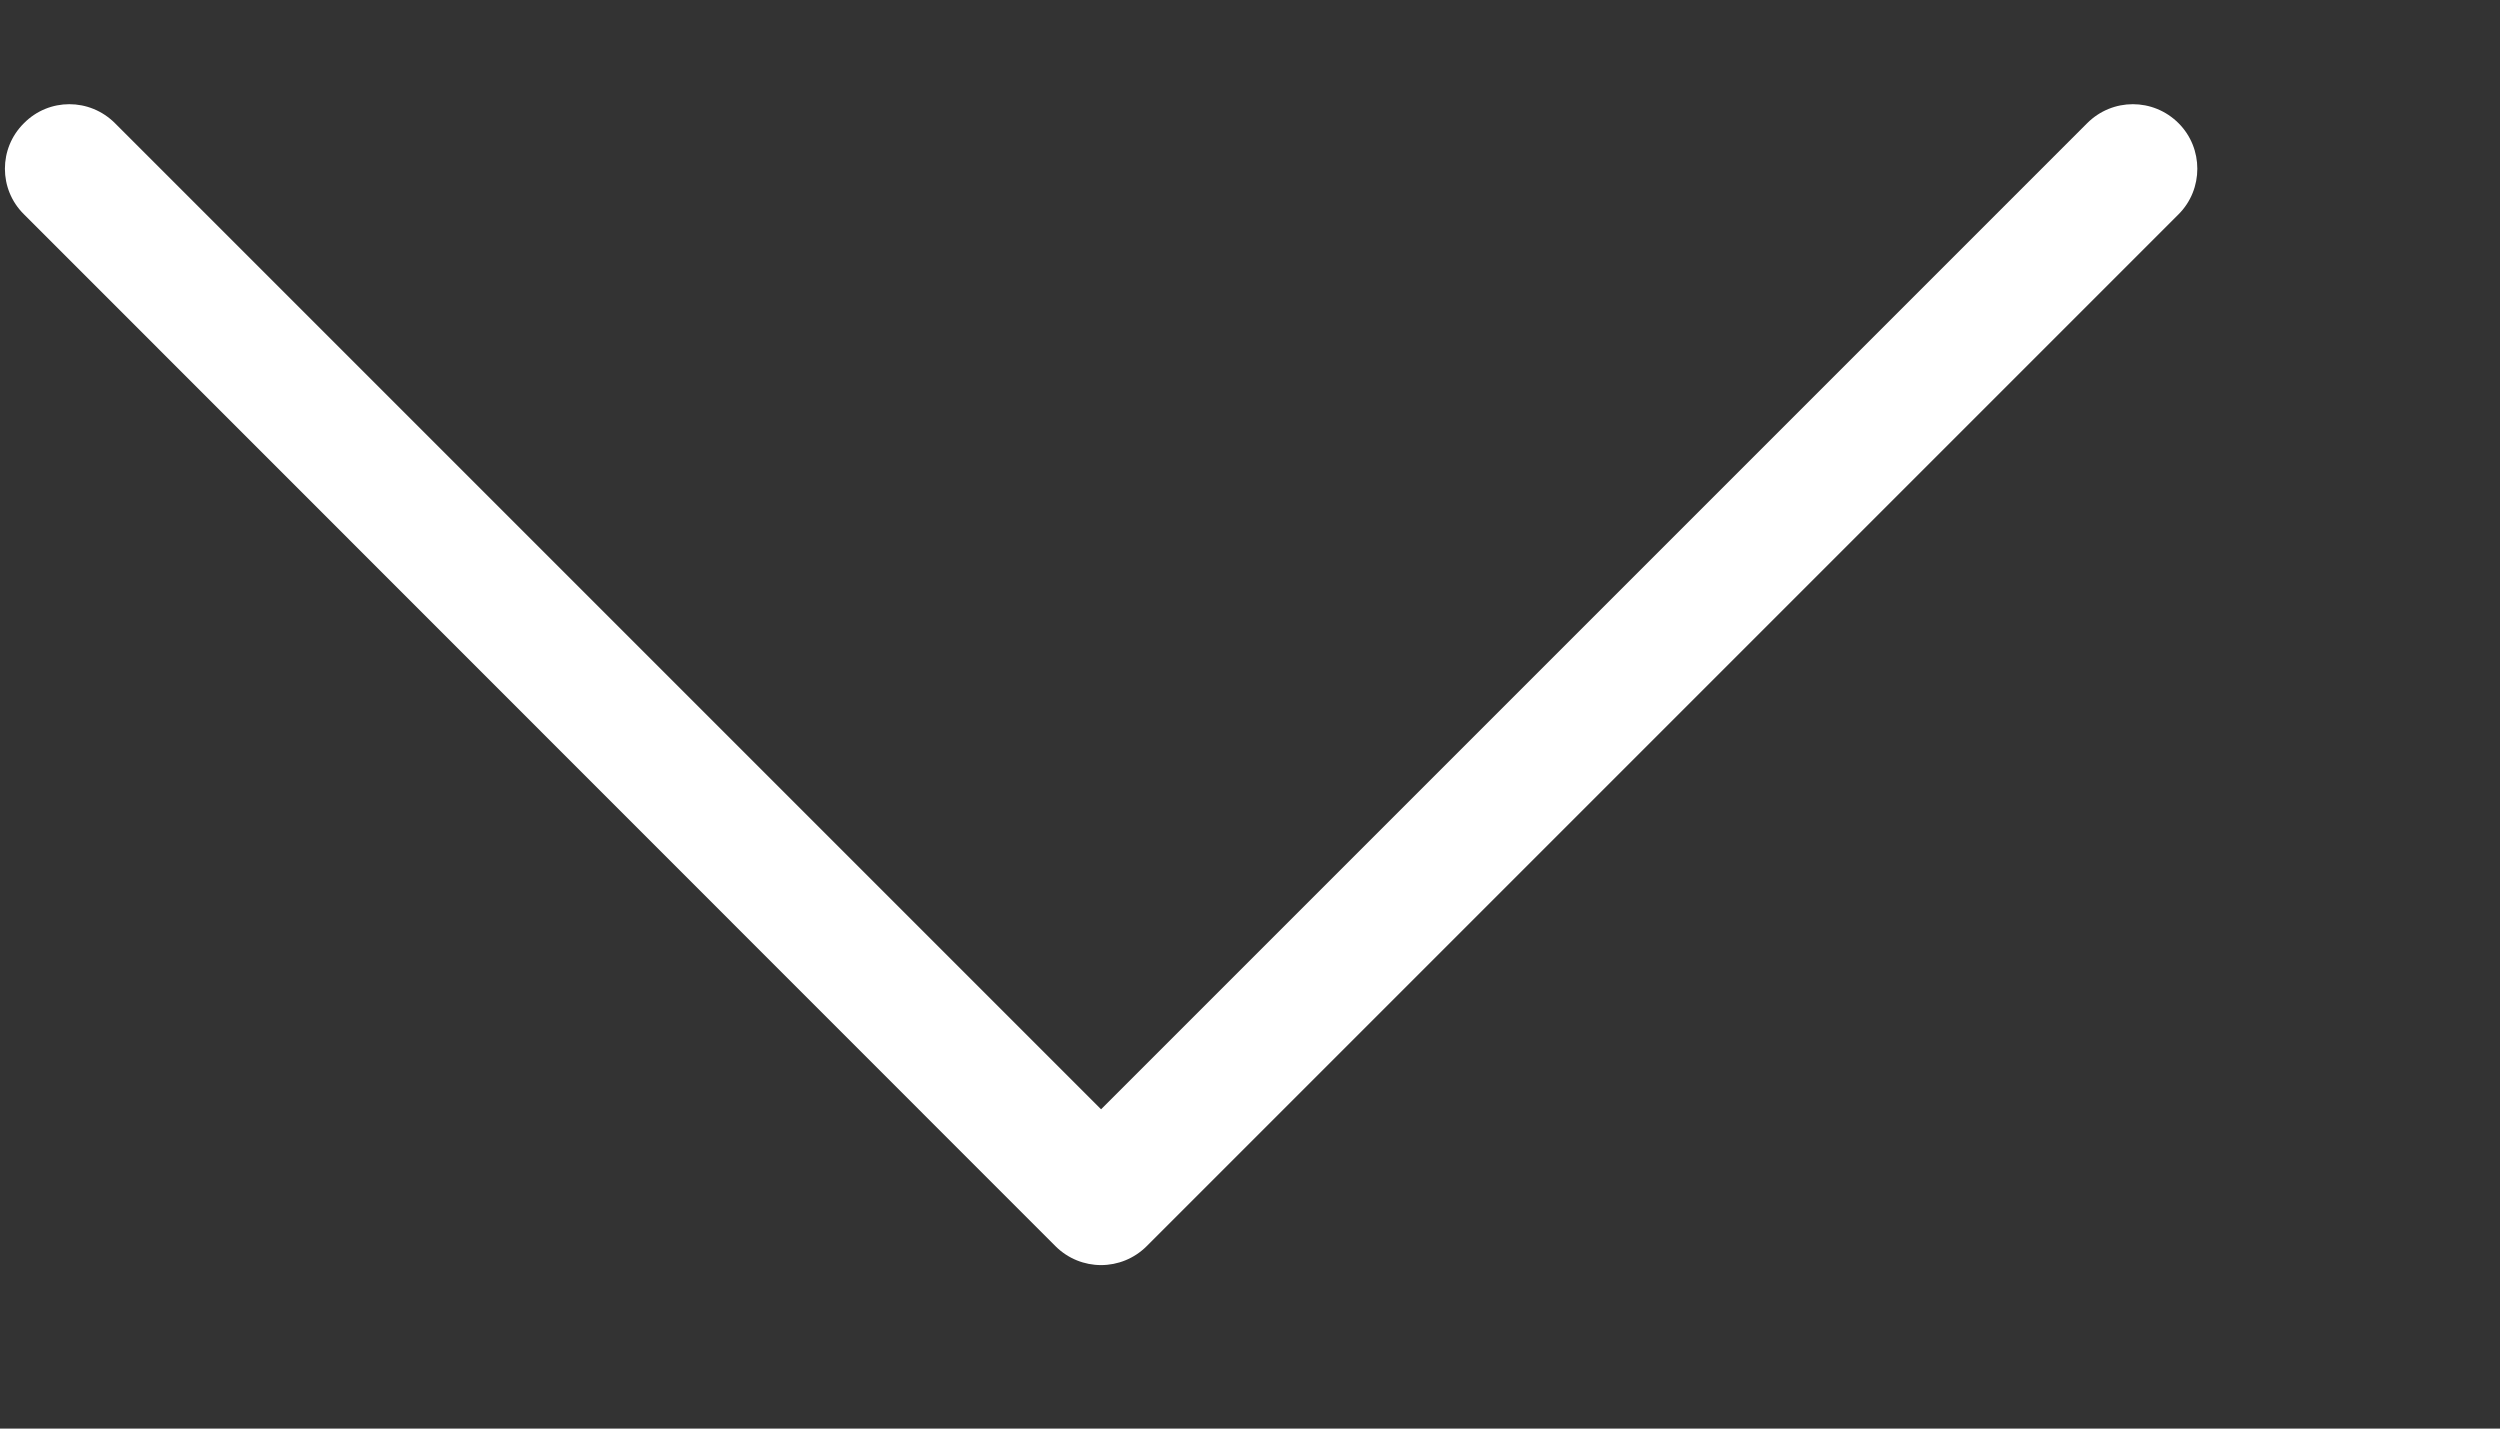 <svg width="7" height="4" viewBox="0 0 7 4" fill="none" xmlns="http://www.w3.org/2000/svg">
<rect x="0" y="0" width="7" height="4" fill="#333333" stroke="none"/>
<path fill-rule="evenodd" clip-rule="evenodd" d="M0.067 0.345C0.137 0.274 0.251 0.274 0.322 0.345L3.083 3.106L5.844 0.345C5.915 0.274 6.029 0.274 6.1 0.345C6.17 0.415 6.17 0.53 6.1 0.6L3.211 3.489C3.14 3.56 3.026 3.56 2.955 3.489L0.067 0.6C-0.004 0.53 -0.004 0.415 0.067 0.345Z" fill="white"/>
</svg>
